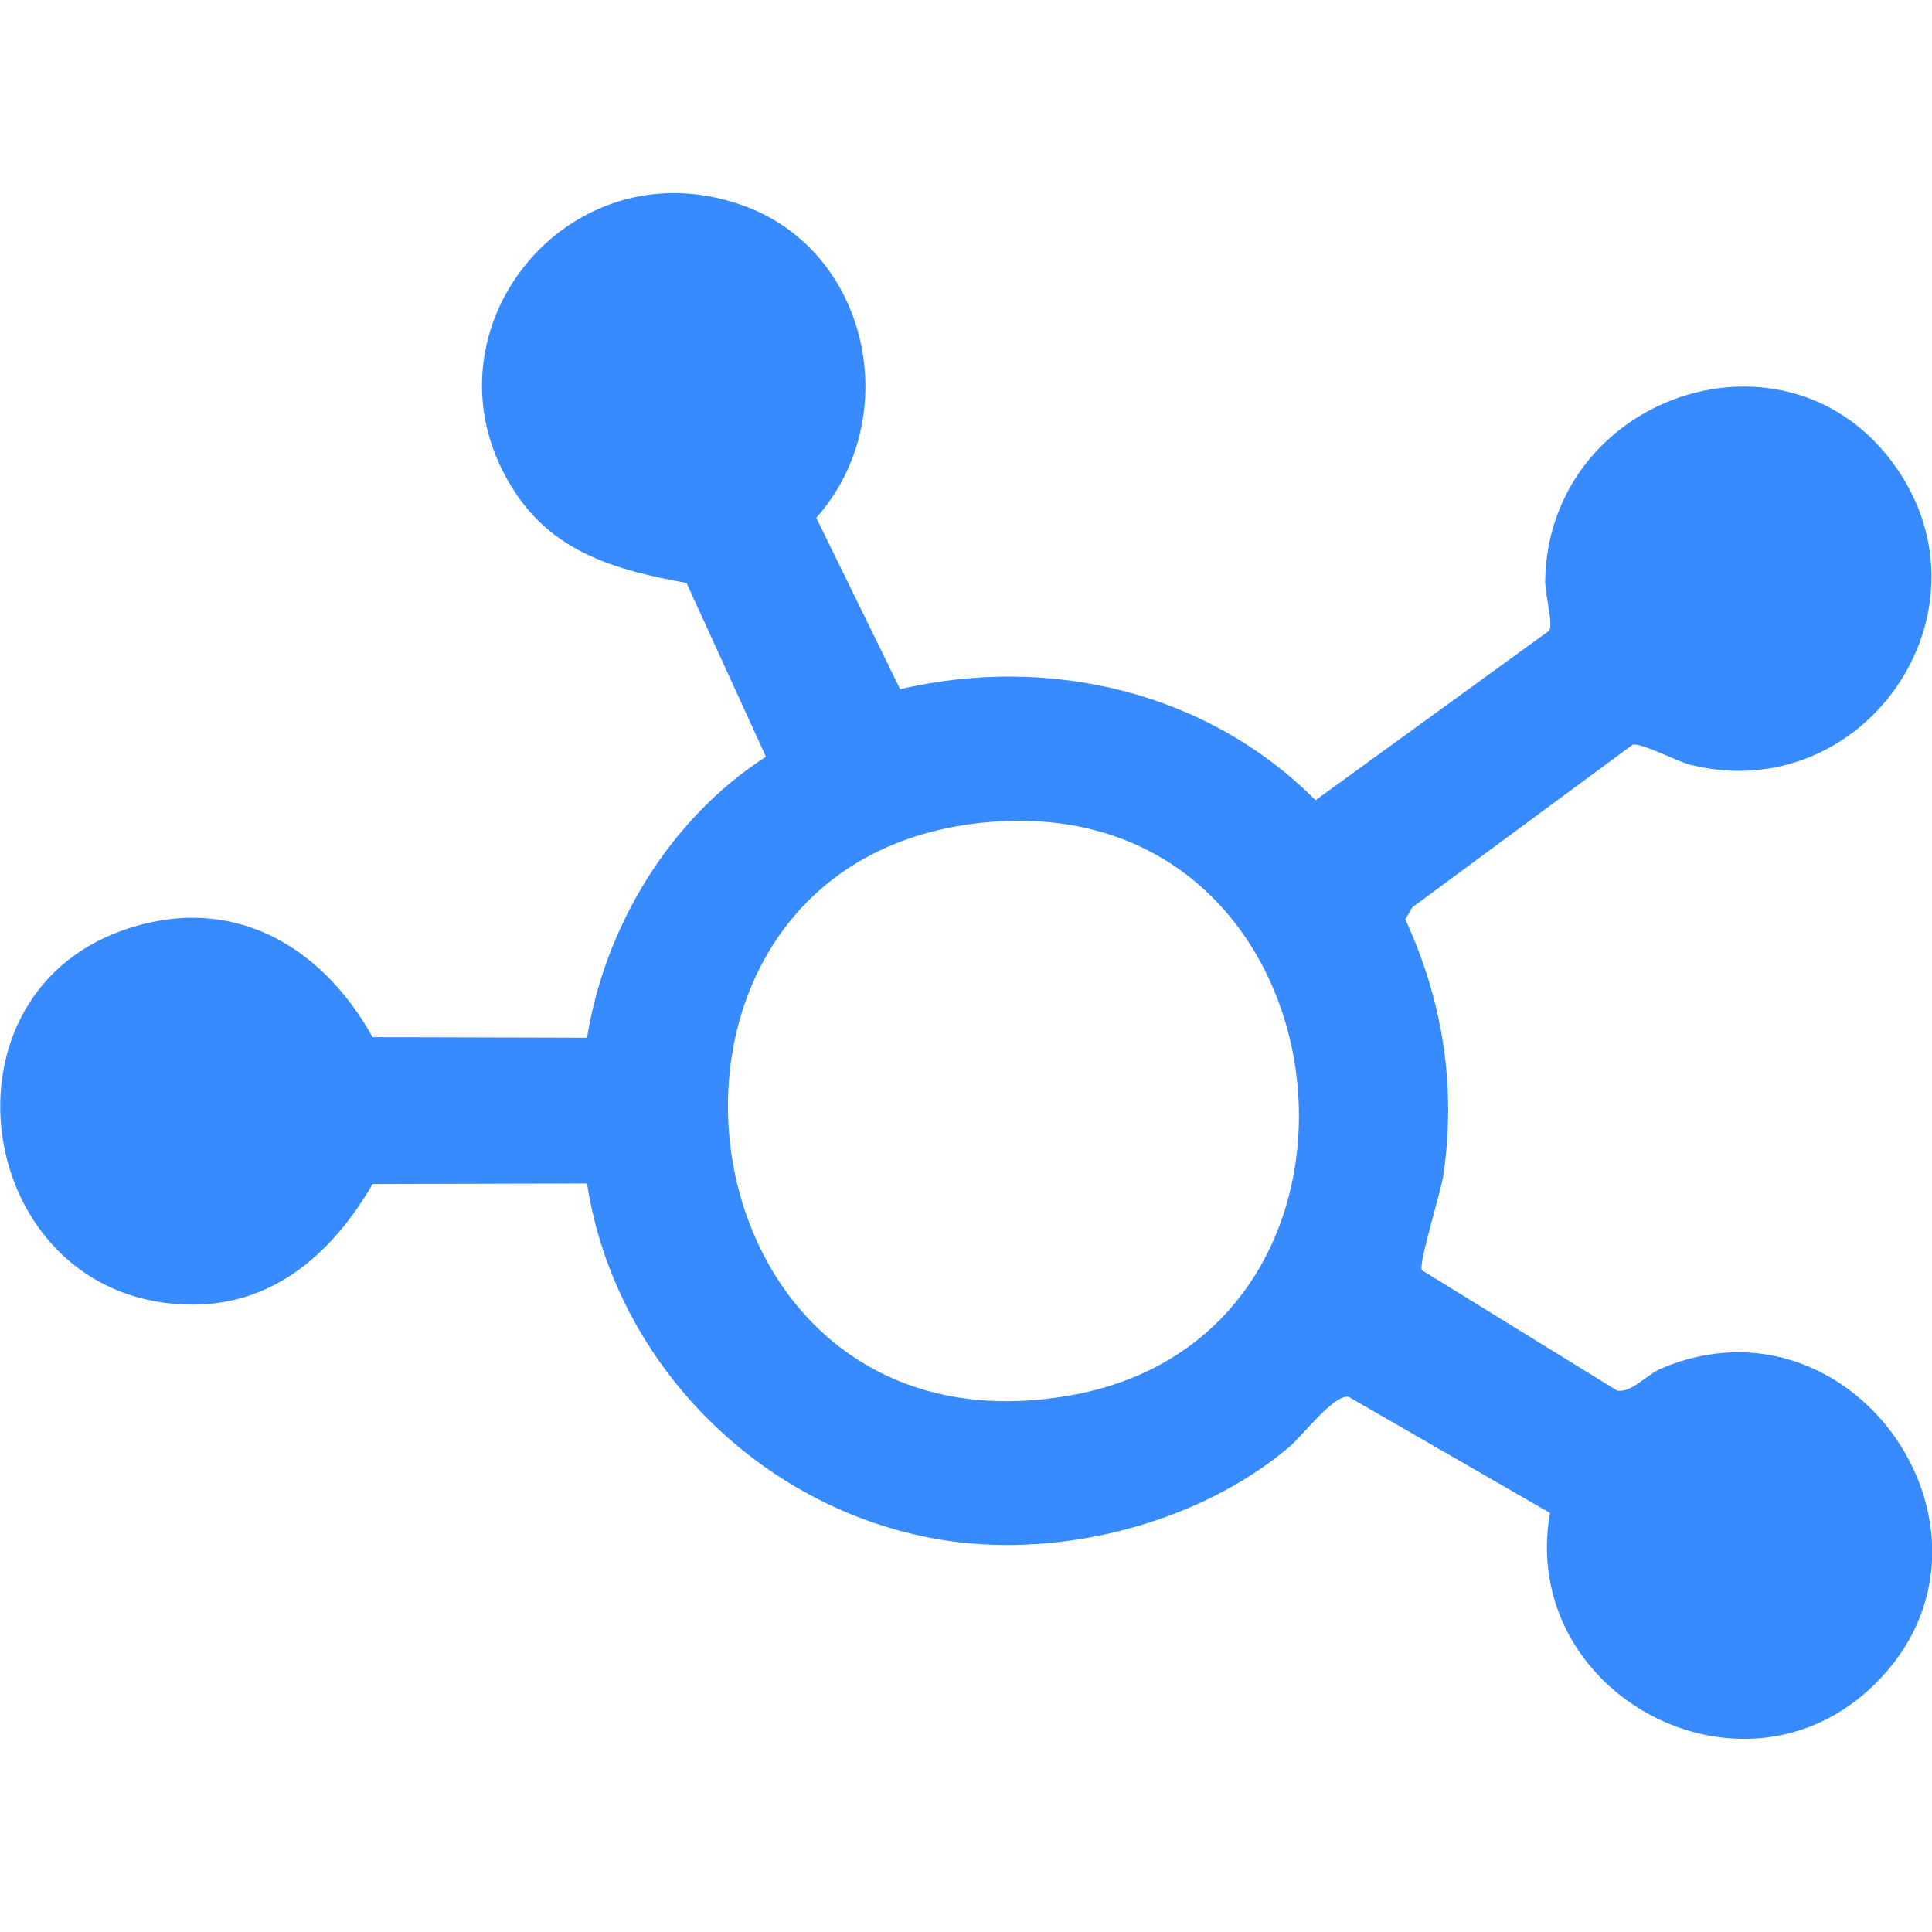 <svg width="40" height="40" viewBox="0 0 40 40" fill="none" xmlns="http://www.w3.org/2000/svg">
<g clip-path="url(#clip0_878_63589)">
<g clip-path="url(#clip1_878_63589)">
<path d="M32.077 13.055C32.159 12.913 31.987 12.293 31.991 12.023C32.059 8.177 37.03 6.491 39.256 9.676C41.379 12.71 38.569 16.721 35.001 15.835C34.711 15.763 33.979 15.37 33.799 15.42L29.241 18.785L29.095 19.034C29.87 20.715 30.155 22.495 29.882 24.335C29.83 24.69 29.361 26.175 29.439 26.299L33.478 28.789C33.767 28.851 34.101 28.456 34.386 28.336C38.401 26.622 41.926 31.805 38.815 34.87C36.078 37.566 31.43 35.068 32.091 31.324L27.92 28.919C27.609 28.871 26.97 29.725 26.691 29.959C24.835 31.527 22.031 32.25 19.636 31.902C15.842 31.348 12.735 28.284 12.154 24.502L7.715 24.514C6.907 25.905 5.704 27.011 3.991 27.011C-0.471 27.011 -1.521 20.683 2.557 19.256C4.774 18.481 6.638 19.547 7.715 21.473L12.154 21.485C12.527 19.162 13.882 16.939 15.858 15.667L14.213 12.069C12.8 11.812 11.505 11.464 10.669 10.201C8.526 6.962 11.729 2.919 15.405 4.262C18.017 5.216 18.724 8.67 16.9 10.72L18.636 14.268C21.721 13.552 24.99 14.312 27.237 16.567L32.077 13.055ZM20.552 17.014C12.316 17.633 13.766 30.416 22.2 28.883C29.273 27.598 28.05 16.45 20.552 17.014Z" fill="#388BFF"/>
</g>
</g>
<defs>
<clipPath id="clip0_878_63589">
<rect width="40" height="40" fill="white"/>
</clipPath>
<clipPath id="clip1_878_63589">
<rect width="40" height="32.005" fill="white" transform="translate(0 3.998)"/>
</clipPath>
</defs>
</svg>
